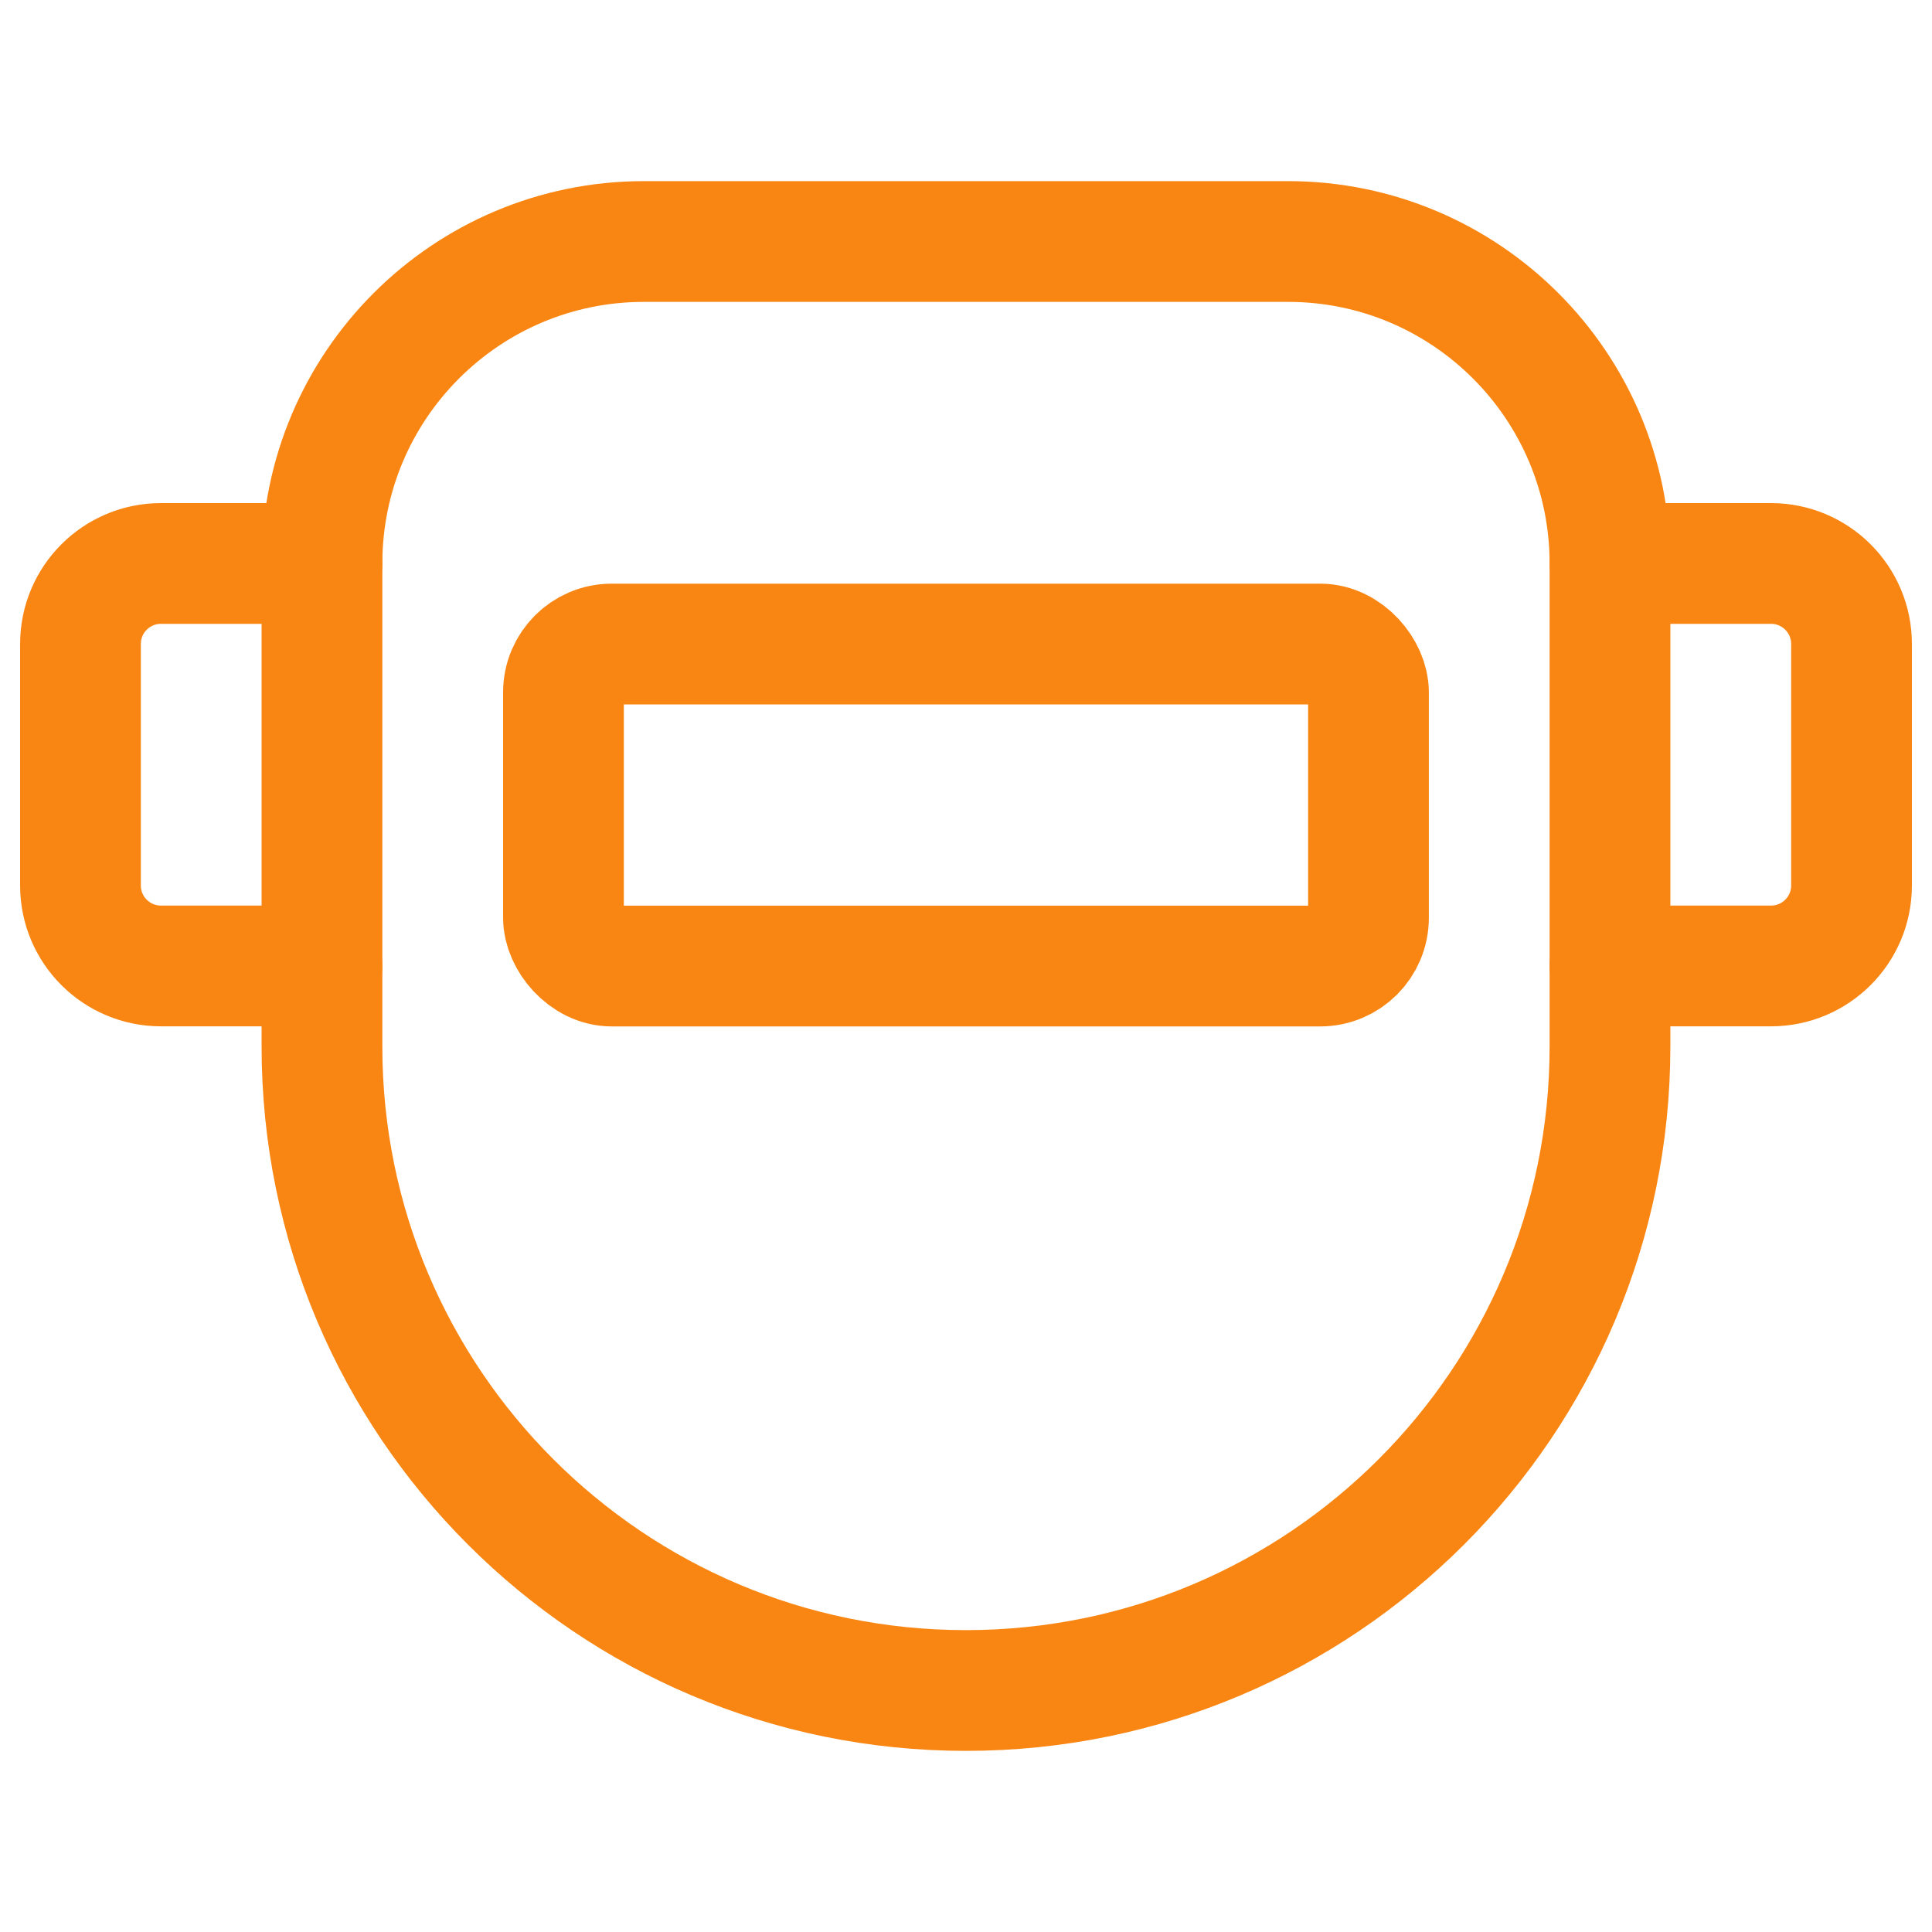 <?xml version="1.0" encoding="UTF-8"?>
<svg xmlns="http://www.w3.org/2000/svg" width="40" height="40" viewBox="0 0 40 40" fill="none">
  <path fill-rule="evenodd" clip-rule="evenodd" d="M13.333 5H26.666C30.348 5 33.333 7.985 33.333 11.667V21.667C33.333 29.03 27.363 35 19.999 35V35C12.636 35 6.666 29.03 6.666 21.667V11.667C6.666 7.985 9.651 5 13.333 5Z" stroke="#F98612" stroke-width="2.5" stroke-linecap="round" stroke-linejoin="round"></path>
  <rect x="11.666" y="13.334" width="16.667" height="6.667" rx="1" stroke="#F98612" stroke-width="2.5" stroke-linecap="round" stroke-linejoin="round"></rect>
  <path d="M33.334 11.666H36.667C37.588 11.666 38.334 12.412 38.334 13.333V18.333C38.334 19.253 37.588 19.999 36.667 19.999H33.334" stroke="#F98612" stroke-width="2.5" stroke-linecap="round" stroke-linejoin="round"></path>
  <path d="M6.666 19.999H3.333C2.412 19.999 1.666 19.253 1.666 18.333V13.333C1.666 12.412 2.412 11.666 3.333 11.666H6.666" stroke="#F98612" stroke-width="2.5" stroke-linecap="round" stroke-linejoin="round"></path>
</svg>
